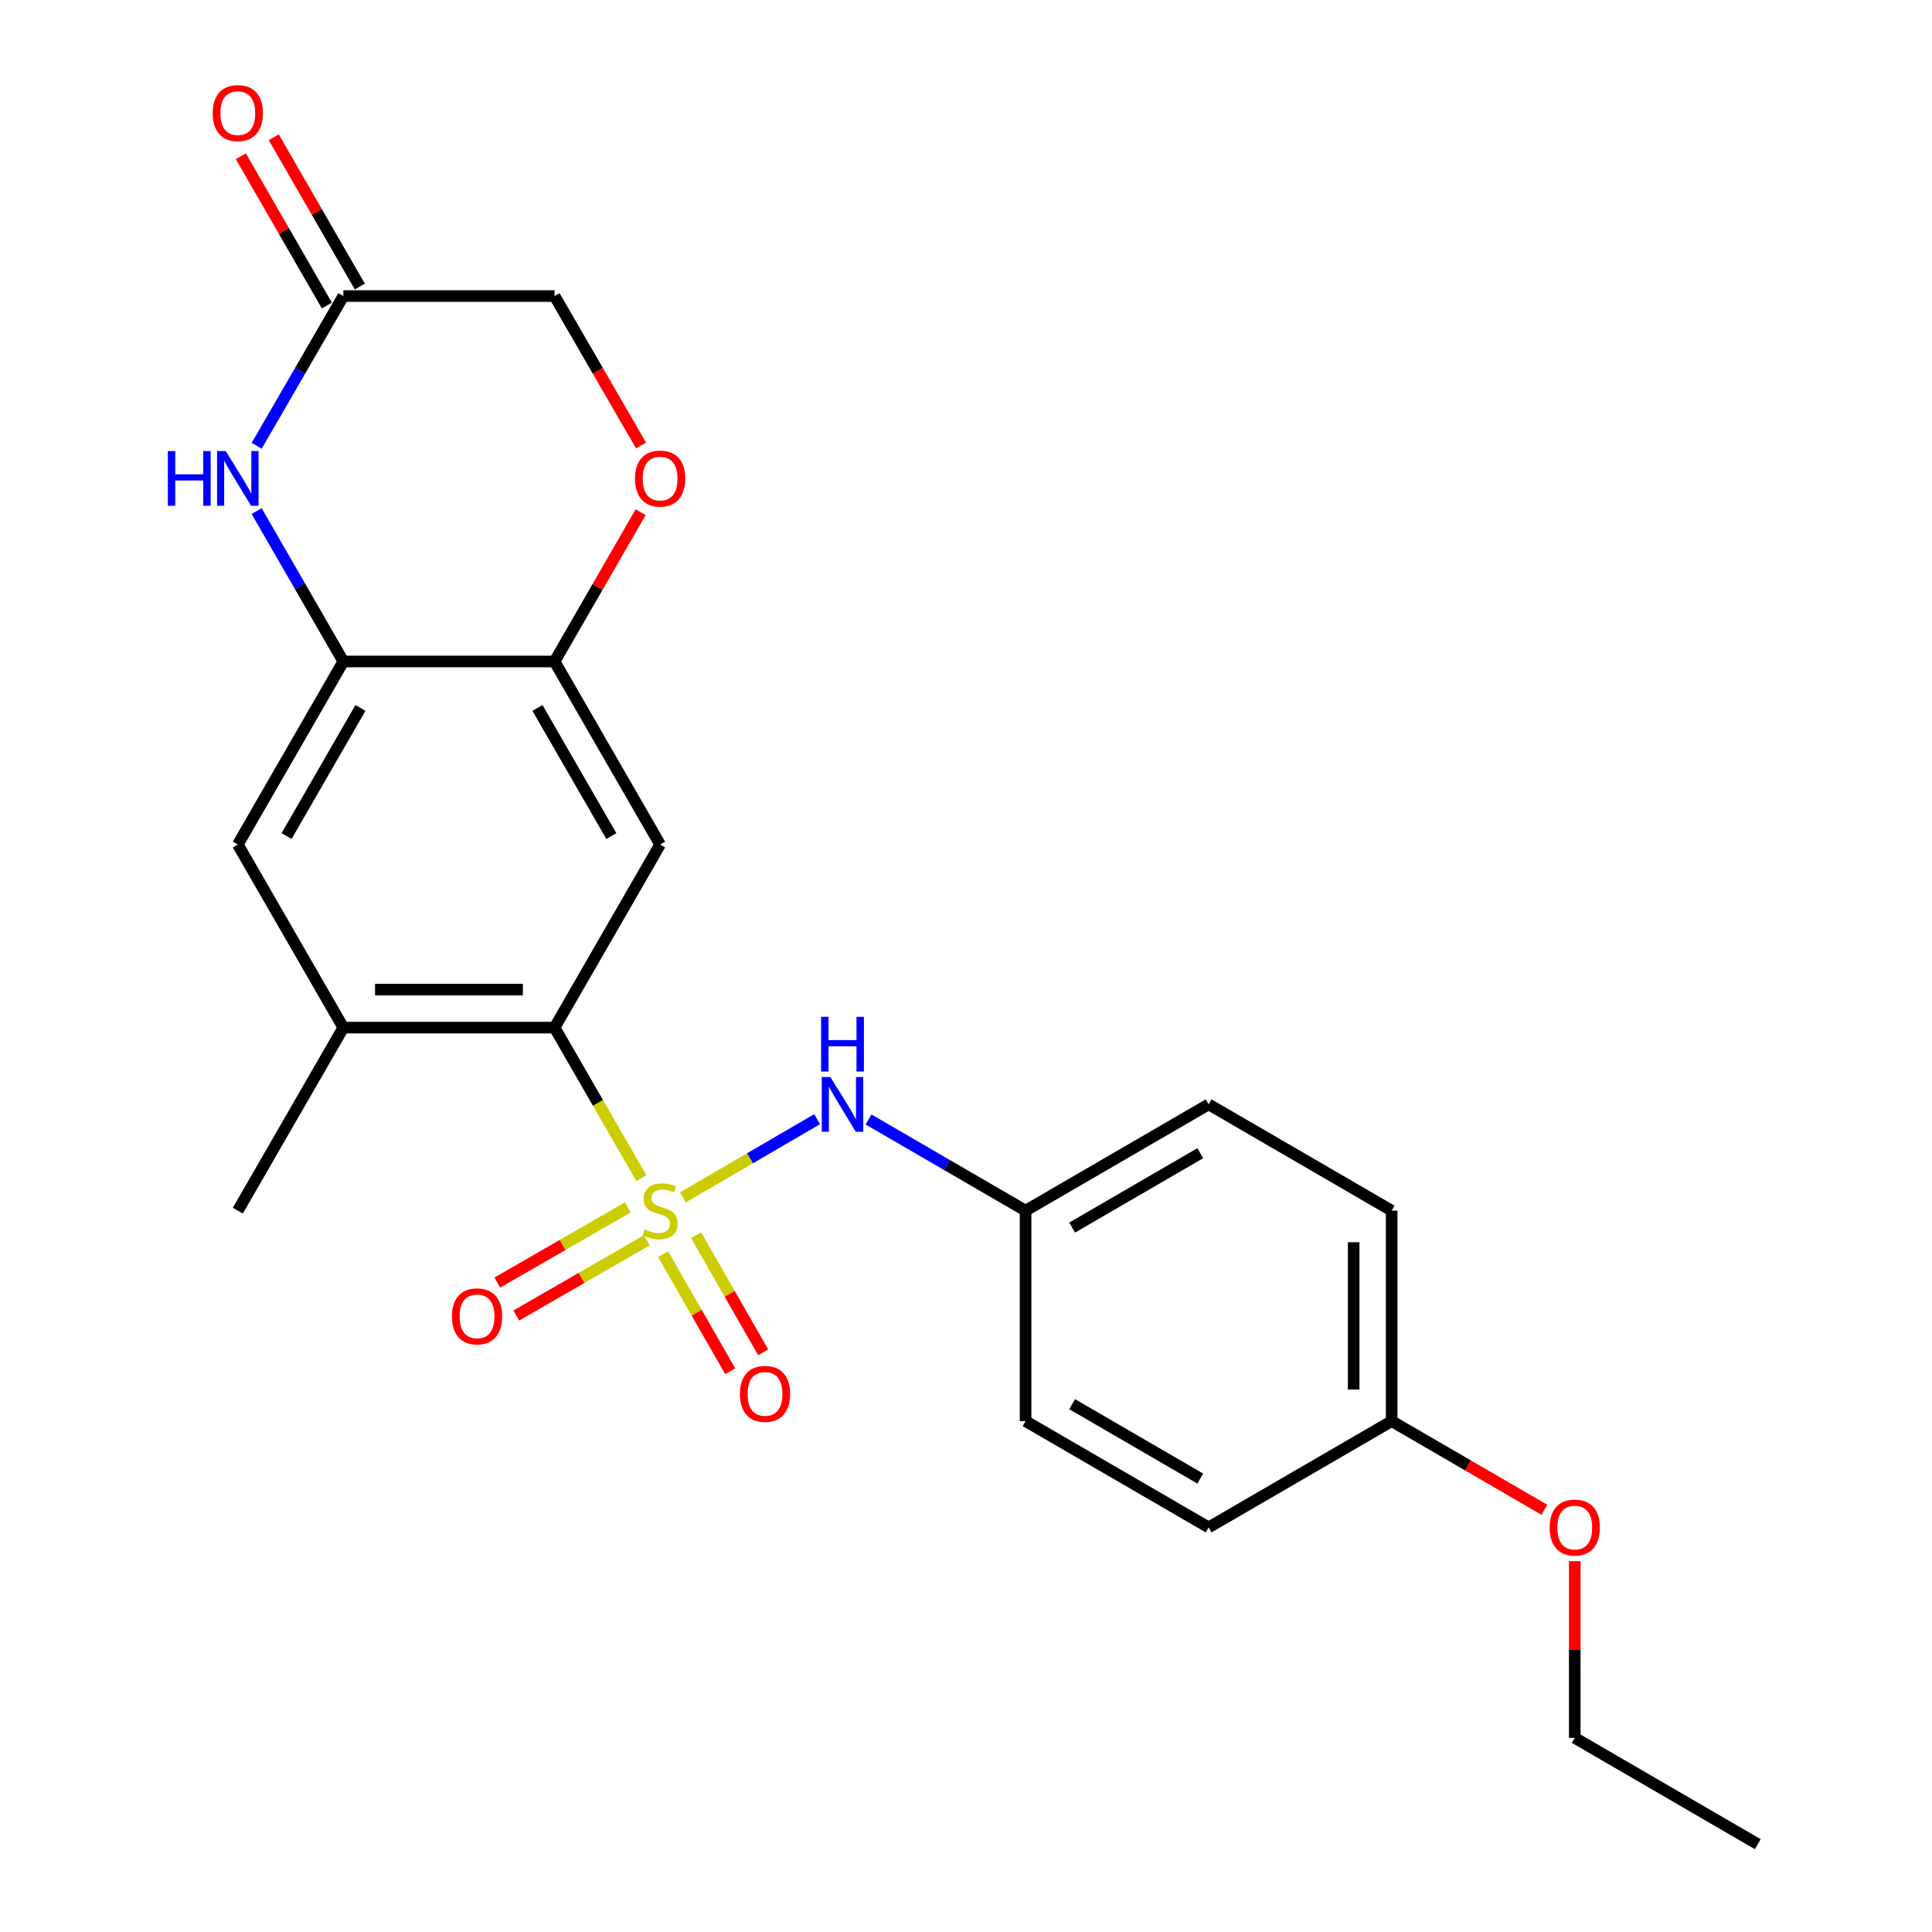 <?xml version='1.0' encoding='iso-8859-1'?>
<svg version='1.1' baseProfile='full'
              xmlns='http://www.w3.org/2000/svg'
                      xmlns:rdkit='http://www.rdkit.org/xml'
                      xmlns:xlink='http://www.w3.org/1999/xlink'
                  xml:space='preserve'
width='1000px' height='1000px' viewBox='0 0 1000 1000'>
<!-- END OF HEADER -->
<rect style='opacity:1.0;fill:#FFFFFF;stroke:none' width='1000' height='1000' x='0' y='0'> </rect>
<path class='bond-0' d='M 331.956,609.781 L 309.498,570.838' style='fill:none;fill-rule:evenodd;stroke:#CCCC00;stroke-width:6px;stroke-linecap:butt;stroke-linejoin:miter;stroke-opacity:1' />
<path class='bond-0' d='M 309.498,570.838 L 287.04,531.896' style='fill:none;fill-rule:evenodd;stroke:#000000;stroke-width:6px;stroke-linecap:butt;stroke-linejoin:miter;stroke-opacity:1' />
<path class='bond-4' d='M 353.487,619.751 L 388.217,599.511' style='fill:none;fill-rule:evenodd;stroke:#CCCC00;stroke-width:6px;stroke-linecap:butt;stroke-linejoin:miter;stroke-opacity:1' />
<path class='bond-4' d='M 388.217,599.511 L 422.947,579.27' style='fill:none;fill-rule:evenodd;stroke:#0000FF;stroke-width:6px;stroke-linecap:butt;stroke-linejoin:miter;stroke-opacity:1' />
<path class='bond-10' d='M 324.946,624.923 L 291.174,644.397' style='fill:none;fill-rule:evenodd;stroke:#CCCC00;stroke-width:6px;stroke-linecap:butt;stroke-linejoin:miter;stroke-opacity:1' />
<path class='bond-10' d='M 291.174,644.397 L 257.403,663.87' style='fill:none;fill-rule:evenodd;stroke:#FF0000;stroke-width:6px;stroke-linecap:butt;stroke-linejoin:miter;stroke-opacity:1' />
<path class='bond-10' d='M 334.777,641.972 L 301.005,661.446' style='fill:none;fill-rule:evenodd;stroke:#CCCC00;stroke-width:6px;stroke-linecap:butt;stroke-linejoin:miter;stroke-opacity:1' />
<path class='bond-10' d='M 301.005,661.446 L 267.234,680.919' style='fill:none;fill-rule:evenodd;stroke:#FF0000;stroke-width:6px;stroke-linecap:butt;stroke-linejoin:miter;stroke-opacity:1' />
<path class='bond-11' d='M 343.228,649.138 L 360.591,679.442' style='fill:none;fill-rule:evenodd;stroke:#CCCC00;stroke-width:6px;stroke-linecap:butt;stroke-linejoin:miter;stroke-opacity:1' />
<path class='bond-11' d='M 360.591,679.442 L 377.955,709.746' style='fill:none;fill-rule:evenodd;stroke:#FF0000;stroke-width:6px;stroke-linecap:butt;stroke-linejoin:miter;stroke-opacity:1' />
<path class='bond-11' d='M 360.304,639.354 L 377.668,669.658' style='fill:none;fill-rule:evenodd;stroke:#CCCC00;stroke-width:6px;stroke-linecap:butt;stroke-linejoin:miter;stroke-opacity:1' />
<path class='bond-11' d='M 377.668,669.658 L 395.031,699.962' style='fill:none;fill-rule:evenodd;stroke:#FF0000;stroke-width:6px;stroke-linecap:butt;stroke-linejoin:miter;stroke-opacity:1' />
<path class='bond-2' d='M 287.04,531.896 L 341.676,437.134' style='fill:none;fill-rule:evenodd;stroke:#000000;stroke-width:6px;stroke-linecap:butt;stroke-linejoin:miter;stroke-opacity:1' />
<path class='bond-6' d='M 287.04,531.896 L 177.715,531.896' style='fill:none;fill-rule:evenodd;stroke:#000000;stroke-width:6px;stroke-linecap:butt;stroke-linejoin:miter;stroke-opacity:1' />
<path class='bond-6' d='M 270.641,512.215 L 194.114,512.215' style='fill:none;fill-rule:evenodd;stroke:#000000;stroke-width:6px;stroke-linecap:butt;stroke-linejoin:miter;stroke-opacity:1' />
<path class='bond-1' d='M 132.83,264.527 L 155.273,303.455' style='fill:none;fill-rule:evenodd;stroke:#0000FF;stroke-width:6px;stroke-linecap:butt;stroke-linejoin:miter;stroke-opacity:1' />
<path class='bond-1' d='M 155.273,303.455 L 177.715,342.383' style='fill:none;fill-rule:evenodd;stroke:#000000;stroke-width:6px;stroke-linecap:butt;stroke-linejoin:miter;stroke-opacity:1' />
<path class='bond-7' d='M 132.862,230.746 L 155.289,191.989' style='fill:none;fill-rule:evenodd;stroke:#0000FF;stroke-width:6px;stroke-linecap:butt;stroke-linejoin:miter;stroke-opacity:1' />
<path class='bond-7' d='M 155.289,191.989 L 177.715,153.232' style='fill:none;fill-rule:evenodd;stroke:#000000;stroke-width:6px;stroke-linecap:butt;stroke-linejoin:miter;stroke-opacity:1' />
<path class='bond-5' d='M 341.676,437.134 L 287.04,342.383' style='fill:none;fill-rule:evenodd;stroke:#000000;stroke-width:6px;stroke-linecap:butt;stroke-linejoin:miter;stroke-opacity:1' />
<path class='bond-5' d='M 316.431,432.752 L 278.186,366.427' style='fill:none;fill-rule:evenodd;stroke:#000000;stroke-width:6px;stroke-linecap:butt;stroke-linejoin:miter;stroke-opacity:1' />
<path class='bond-3' d='M 177.715,342.383 L 123.091,437.134' style='fill:none;fill-rule:evenodd;stroke:#000000;stroke-width:6px;stroke-linecap:butt;stroke-linejoin:miter;stroke-opacity:1' />
<path class='bond-3' d='M 186.571,366.425 L 148.334,432.751' style='fill:none;fill-rule:evenodd;stroke:#000000;stroke-width:6px;stroke-linecap:butt;stroke-linejoin:miter;stroke-opacity:1' />
<path class='bond-24' d='M 177.715,342.383 L 287.04,342.383' style='fill:none;fill-rule:evenodd;stroke:#000000;stroke-width:6px;stroke-linecap:butt;stroke-linejoin:miter;stroke-opacity:1' />
<path class='bond-14' d='M 449.556,579.443 L 490.197,603.039' style='fill:none;fill-rule:evenodd;stroke:#0000FF;stroke-width:6px;stroke-linecap:butt;stroke-linejoin:miter;stroke-opacity:1' />
<path class='bond-14' d='M 490.197,603.039 L 530.838,626.635' style='fill:none;fill-rule:evenodd;stroke:#000000;stroke-width:6px;stroke-linecap:butt;stroke-linejoin:miter;stroke-opacity:1' />
<path class='bond-8' d='M 287.04,342.383 L 309.314,303.755' style='fill:none;fill-rule:evenodd;stroke:#000000;stroke-width:6px;stroke-linecap:butt;stroke-linejoin:miter;stroke-opacity:1' />
<path class='bond-8' d='M 309.314,303.755 L 331.588,265.127' style='fill:none;fill-rule:evenodd;stroke:#FF0000;stroke-width:6px;stroke-linecap:butt;stroke-linejoin:miter;stroke-opacity:1' />
<path class='bond-9' d='M 177.715,531.896 L 123.091,437.134' style='fill:none;fill-rule:evenodd;stroke:#000000;stroke-width:6px;stroke-linecap:butt;stroke-linejoin:miter;stroke-opacity:1' />
<path class='bond-21' d='M 177.715,531.896 L 123.091,626.635' style='fill:none;fill-rule:evenodd;stroke:#000000;stroke-width:6px;stroke-linecap:butt;stroke-linejoin:miter;stroke-opacity:1' />
<path class='bond-12' d='M 186.24,148.317 L 163.97,109.684' style='fill:none;fill-rule:evenodd;stroke:#000000;stroke-width:6px;stroke-linecap:butt;stroke-linejoin:miter;stroke-opacity:1' />
<path class='bond-12' d='M 163.97,109.684 L 141.7,71.05' style='fill:none;fill-rule:evenodd;stroke:#FF0000;stroke-width:6px;stroke-linecap:butt;stroke-linejoin:miter;stroke-opacity:1' />
<path class='bond-12' d='M 169.19,158.146 L 146.92,119.512' style='fill:none;fill-rule:evenodd;stroke:#000000;stroke-width:6px;stroke-linecap:butt;stroke-linejoin:miter;stroke-opacity:1' />
<path class='bond-12' d='M 146.92,119.512 L 124.65,80.879' style='fill:none;fill-rule:evenodd;stroke:#FF0000;stroke-width:6px;stroke-linecap:butt;stroke-linejoin:miter;stroke-opacity:1' />
<path class='bond-26' d='M 177.715,153.232 L 287.04,153.232' style='fill:none;fill-rule:evenodd;stroke:#000000;stroke-width:6px;stroke-linecap:butt;stroke-linejoin:miter;stroke-opacity:1' />
<path class='bond-13' d='M 331.81,230.586 L 309.425,191.909' style='fill:none;fill-rule:evenodd;stroke:#FF0000;stroke-width:6px;stroke-linecap:butt;stroke-linejoin:miter;stroke-opacity:1' />
<path class='bond-13' d='M 309.425,191.909 L 287.04,153.232' style='fill:none;fill-rule:evenodd;stroke:#000000;stroke-width:6px;stroke-linecap:butt;stroke-linejoin:miter;stroke-opacity:1' />
<path class='bond-16' d='M 530.838,626.635 L 530.838,735.567' style='fill:none;fill-rule:evenodd;stroke:#000000;stroke-width:6px;stroke-linecap:butt;stroke-linejoin:miter;stroke-opacity:1' />
<path class='bond-17' d='M 530.838,626.635 L 625.589,571.617' style='fill:none;fill-rule:evenodd;stroke:#000000;stroke-width:6px;stroke-linecap:butt;stroke-linejoin:miter;stroke-opacity:1' />
<path class='bond-17' d='M 554.933,635.402 L 621.259,596.89' style='fill:none;fill-rule:evenodd;stroke:#000000;stroke-width:6px;stroke-linecap:butt;stroke-linejoin:miter;stroke-opacity:1' />
<path class='bond-15' d='M 720.328,735.567 L 720.328,626.635' style='fill:none;fill-rule:evenodd;stroke:#000000;stroke-width:6px;stroke-linecap:butt;stroke-linejoin:miter;stroke-opacity:1' />
<path class='bond-15' d='M 700.648,719.227 L 700.648,642.975' style='fill:none;fill-rule:evenodd;stroke:#000000;stroke-width:6px;stroke-linecap:butt;stroke-linejoin:miter;stroke-opacity:1' />
<path class='bond-20' d='M 720.328,735.567 L 759.84,758.507' style='fill:none;fill-rule:evenodd;stroke:#000000;stroke-width:6px;stroke-linecap:butt;stroke-linejoin:miter;stroke-opacity:1' />
<path class='bond-20' d='M 759.84,758.507 L 799.351,781.447' style='fill:none;fill-rule:evenodd;stroke:#FF0000;stroke-width:6px;stroke-linecap:butt;stroke-linejoin:miter;stroke-opacity:1' />
<path class='bond-25' d='M 720.328,735.567 L 625.589,790.585' style='fill:none;fill-rule:evenodd;stroke:#000000;stroke-width:6px;stroke-linecap:butt;stroke-linejoin:miter;stroke-opacity:1' />
<path class='bond-19' d='M 530.838,735.567 L 625.589,790.585' style='fill:none;fill-rule:evenodd;stroke:#000000;stroke-width:6px;stroke-linecap:butt;stroke-linejoin:miter;stroke-opacity:1' />
<path class='bond-19' d='M 554.933,726.8 L 621.259,765.313' style='fill:none;fill-rule:evenodd;stroke:#000000;stroke-width:6px;stroke-linecap:butt;stroke-linejoin:miter;stroke-opacity:1' />
<path class='bond-18' d='M 625.589,571.617 L 720.328,626.635' style='fill:none;fill-rule:evenodd;stroke:#000000;stroke-width:6px;stroke-linecap:butt;stroke-linejoin:miter;stroke-opacity:1' />
<path class='bond-22' d='M 815.09,808.068 L 815.09,853.792' style='fill:none;fill-rule:evenodd;stroke:#FF0000;stroke-width:6px;stroke-linecap:butt;stroke-linejoin:miter;stroke-opacity:1' />
<path class='bond-22' d='M 815.09,853.792 L 815.09,899.517' style='fill:none;fill-rule:evenodd;stroke:#000000;stroke-width:6px;stroke-linecap:butt;stroke-linejoin:miter;stroke-opacity:1' />
<path class='bond-23' d='M 815.09,899.517 L 909.83,954.545' style='fill:none;fill-rule:evenodd;stroke:#000000;stroke-width:6px;stroke-linecap:butt;stroke-linejoin:miter;stroke-opacity:1' />
<path  class='atom-0' d='M 333.676 636.355
Q 333.996 636.475, 335.316 637.035
Q 336.636 637.595, 338.076 637.955
Q 339.556 638.275, 340.996 638.275
Q 343.676 638.275, 345.236 636.995
Q 346.796 635.675, 346.796 633.395
Q 346.796 631.835, 345.996 630.875
Q 345.236 629.915, 344.036 629.395
Q 342.836 628.875, 340.836 628.275
Q 338.316 627.515, 336.796 626.795
Q 335.316 626.075, 334.236 624.555
Q 333.196 623.035, 333.196 620.475
Q 333.196 616.915, 335.596 614.715
Q 338.036 612.515, 342.836 612.515
Q 346.116 612.515, 349.836 614.075
L 348.916 617.155
Q 345.516 615.755, 342.956 615.755
Q 340.196 615.755, 338.676 616.915
Q 337.156 618.035, 337.196 619.995
Q 337.196 621.515, 337.956 622.435
Q 338.756 623.355, 339.876 623.875
Q 341.036 624.395, 342.956 624.995
Q 345.516 625.795, 347.036 626.595
Q 348.556 627.395, 349.636 629.035
Q 350.756 630.635, 350.756 633.395
Q 350.756 637.315, 348.116 639.435
Q 345.516 641.515, 341.156 641.515
Q 338.636 641.515, 336.716 640.955
Q 334.836 640.435, 332.596 639.515
L 333.676 636.355
' fill='#CCCC00'/>
<path  class='atom-2' d='M 86.871 233.473
L 90.711 233.473
L 90.711 245.513
L 105.191 245.513
L 105.191 233.473
L 109.031 233.473
L 109.031 261.793
L 105.191 261.793
L 105.191 248.713
L 90.711 248.713
L 90.711 261.793
L 86.871 261.793
L 86.871 233.473
' fill='#0000FF'/>
<path  class='atom-2' d='M 116.831 233.473
L 126.111 248.473
Q 127.031 249.953, 128.511 252.633
Q 129.991 255.313, 130.071 255.473
L 130.071 233.473
L 133.831 233.473
L 133.831 261.793
L 129.951 261.793
L 119.991 245.393
Q 118.831 243.473, 117.591 241.273
Q 116.391 239.073, 116.031 238.393
L 116.031 261.793
L 112.351 261.793
L 112.351 233.473
L 116.831 233.473
' fill='#0000FF'/>
<path  class='atom-5' d='M 429.816 557.457
L 439.096 572.457
Q 440.016 573.937, 441.496 576.617
Q 442.976 579.297, 443.056 579.457
L 443.056 557.457
L 446.816 557.457
L 446.816 585.777
L 442.936 585.777
L 432.976 569.377
Q 431.816 567.457, 430.576 565.257
Q 429.376 563.057, 429.016 562.377
L 429.016 585.777
L 425.336 585.777
L 425.336 557.457
L 429.816 557.457
' fill='#0000FF'/>
<path  class='atom-5' d='M 424.996 526.305
L 428.836 526.305
L 428.836 538.345
L 443.316 538.345
L 443.316 526.305
L 447.156 526.305
L 447.156 554.625
L 443.316 554.625
L 443.316 541.545
L 428.836 541.545
L 428.836 554.625
L 424.996 554.625
L 424.996 526.305
' fill='#0000FF'/>
<path  class='atom-9' d='M 328.676 247.713
Q 328.676 240.913, 332.036 237.113
Q 335.396 233.313, 341.676 233.313
Q 347.956 233.313, 351.316 237.113
Q 354.676 240.913, 354.676 247.713
Q 354.676 254.593, 351.276 258.513
Q 347.876 262.393, 341.676 262.393
Q 335.436 262.393, 332.036 258.513
Q 328.676 254.633, 328.676 247.713
M 341.676 259.193
Q 345.996 259.193, 348.316 256.313
Q 350.676 253.393, 350.676 247.713
Q 350.676 242.153, 348.316 239.353
Q 345.996 236.513, 341.676 236.513
Q 337.356 236.513, 334.996 239.313
Q 332.676 242.113, 332.676 247.713
Q 332.676 253.433, 334.996 256.313
Q 337.356 259.193, 341.676 259.193
' fill='#FF0000'/>
<path  class='atom-11' d='M 233.925 681.351
Q 233.925 674.551, 237.285 670.751
Q 240.645 666.951, 246.925 666.951
Q 253.205 666.951, 256.565 670.751
Q 259.925 674.551, 259.925 681.351
Q 259.925 688.231, 256.525 692.151
Q 253.125 696.031, 246.925 696.031
Q 240.685 696.031, 237.285 692.151
Q 233.925 688.271, 233.925 681.351
M 246.925 692.831
Q 251.245 692.831, 253.565 689.951
Q 255.925 687.031, 255.925 681.351
Q 255.925 675.791, 253.565 672.991
Q 251.245 670.151, 246.925 670.151
Q 242.605 670.151, 240.245 672.951
Q 237.925 675.751, 237.925 681.351
Q 237.925 687.071, 240.245 689.951
Q 242.605 692.831, 246.925 692.831
' fill='#FF0000'/>
<path  class='atom-12' d='M 382.972 721.477
Q 382.972 714.677, 386.332 710.877
Q 389.692 707.077, 395.972 707.077
Q 402.252 707.077, 405.612 710.877
Q 408.972 714.677, 408.972 721.477
Q 408.972 728.357, 405.572 732.277
Q 402.172 736.157, 395.972 736.157
Q 389.732 736.157, 386.332 732.277
Q 382.972 728.397, 382.972 721.477
M 395.972 732.957
Q 400.292 732.957, 402.612 730.077
Q 404.972 727.157, 404.972 721.477
Q 404.972 715.917, 402.612 713.117
Q 400.292 710.277, 395.972 710.277
Q 391.652 710.277, 389.292 713.077
Q 386.972 715.877, 386.972 721.477
Q 386.972 727.197, 389.292 730.077
Q 391.652 732.957, 395.972 732.957
' fill='#FF0000'/>
<path  class='atom-13' d='M 110.091 58.55
Q 110.091 51.75, 113.451 47.95
Q 116.811 44.15, 123.091 44.15
Q 129.371 44.15, 132.731 47.95
Q 136.091 51.75, 136.091 58.55
Q 136.091 65.43, 132.691 69.35
Q 129.291 73.23, 123.091 73.23
Q 116.851 73.23, 113.451 69.35
Q 110.091 65.47, 110.091 58.55
M 123.091 70.03
Q 127.411 70.03, 129.731 67.15
Q 132.091 64.23, 132.091 58.55
Q 132.091 52.99, 129.731 50.19
Q 127.411 47.35, 123.091 47.35
Q 118.771 47.35, 116.411 50.15
Q 114.091 52.95, 114.091 58.55
Q 114.091 64.27, 116.411 67.15
Q 118.771 70.03, 123.091 70.03
' fill='#FF0000'/>
<path  class='atom-21' d='M 802.09 790.665
Q 802.09 783.865, 805.45 780.065
Q 808.81 776.265, 815.09 776.265
Q 821.37 776.265, 824.73 780.065
Q 828.09 783.865, 828.09 790.665
Q 828.09 797.545, 824.69 801.465
Q 821.29 805.345, 815.09 805.345
Q 808.85 805.345, 805.45 801.465
Q 802.09 797.585, 802.09 790.665
M 815.09 802.145
Q 819.41 802.145, 821.73 799.265
Q 824.09 796.345, 824.09 790.665
Q 824.09 785.105, 821.73 782.305
Q 819.41 779.465, 815.09 779.465
Q 810.77 779.465, 808.41 782.265
Q 806.09 785.065, 806.09 790.665
Q 806.09 796.385, 808.41 799.265
Q 810.77 802.145, 815.09 802.145
' fill='#FF0000'/>
</svg>
